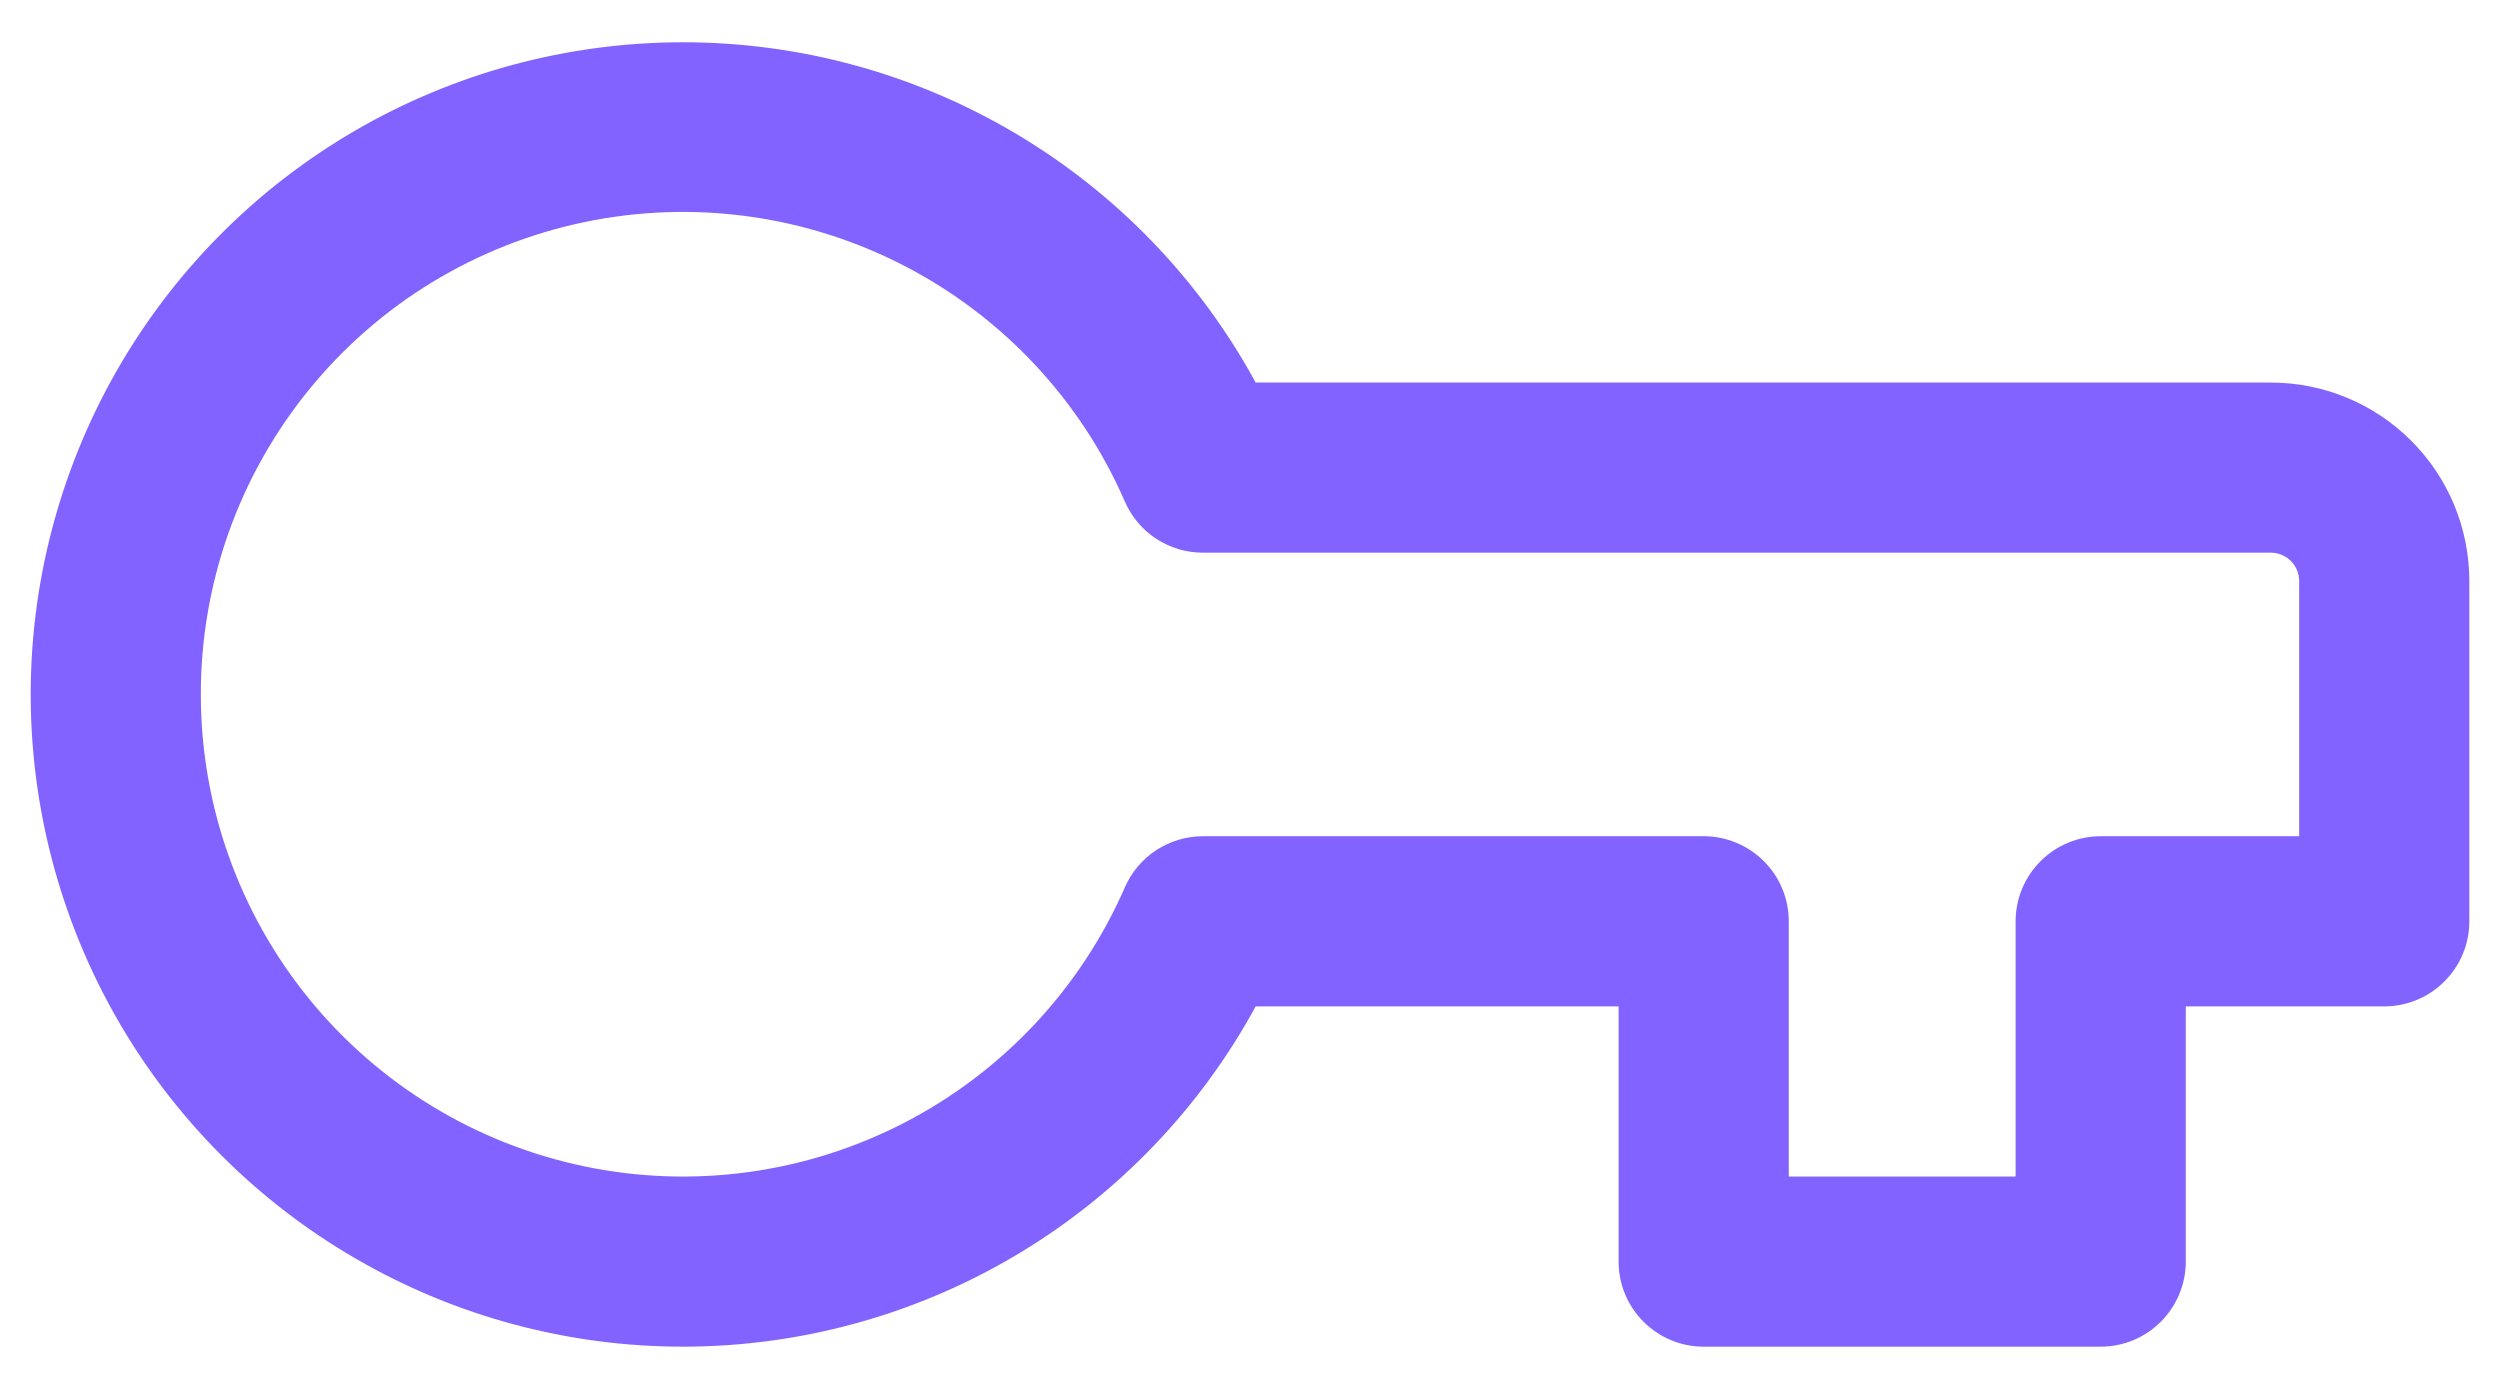 <?xml version="1.0" encoding="UTF-8"?> <svg xmlns="http://www.w3.org/2000/svg" width="45" height="25" viewBox="0 0 45 25" fill="none"><path fill-rule="evenodd" clip-rule="evenodd" d="M12.292 0.761C10.219 0.761 8.182 1.31 6.39 2.352C4.598 3.394 3.114 4.893 2.089 6.694C1.064 8.496 0.534 10.537 0.553 12.61C0.573 14.683 1.141 16.714 2.199 18.497C3.258 20.279 4.77 21.749 6.582 22.757C8.393 23.766 10.439 24.277 12.512 24.238C14.585 24.199 16.61 23.612 18.382 22.537C20.155 21.461 21.611 19.936 22.602 18.115H29.135V22.709C29.135 23.554 29.821 24.24 30.667 24.24H37.812C38.219 24.24 38.608 24.079 38.895 23.791C39.182 23.504 39.344 23.115 39.344 22.709V18.115H42.917C43.323 18.115 43.712 17.954 43.999 17.666C44.287 17.379 44.448 16.99 44.448 16.584V10.459C44.448 9.511 44.072 8.602 43.401 7.932C42.731 7.262 41.823 6.886 40.875 6.886H22.602C21.593 5.032 20.103 3.485 18.288 2.407C16.474 1.329 14.402 0.76 12.292 0.761ZM3.615 12.5C3.613 10.505 4.298 8.571 5.556 7.022C6.813 5.473 8.566 4.405 10.519 3.998C12.472 3.59 14.506 3.868 16.278 4.785C18.05 5.701 19.452 7.2 20.248 9.029C20.367 9.302 20.563 9.535 20.812 9.698C21.062 9.861 21.353 9.948 21.651 9.948H40.875C41.01 9.948 41.14 10.002 41.236 10.098C41.332 10.194 41.385 10.323 41.385 10.459V15.052H37.812C37.406 15.052 37.017 15.214 36.73 15.501C36.443 15.788 36.281 16.177 36.281 16.584V21.177H32.198V16.584C32.198 16.177 32.037 15.788 31.749 15.501C31.462 15.214 31.073 15.052 30.667 15.052H21.651C21.353 15.053 21.062 15.14 20.812 15.303C20.563 15.466 20.367 15.698 20.248 15.971C19.45 17.798 18.048 19.295 16.276 20.21C14.505 21.125 12.473 21.402 10.521 20.995C8.569 20.588 6.817 19.521 5.559 17.974C4.302 16.427 3.615 14.494 3.615 12.5Z" fill="#8263FF"></path></svg> 